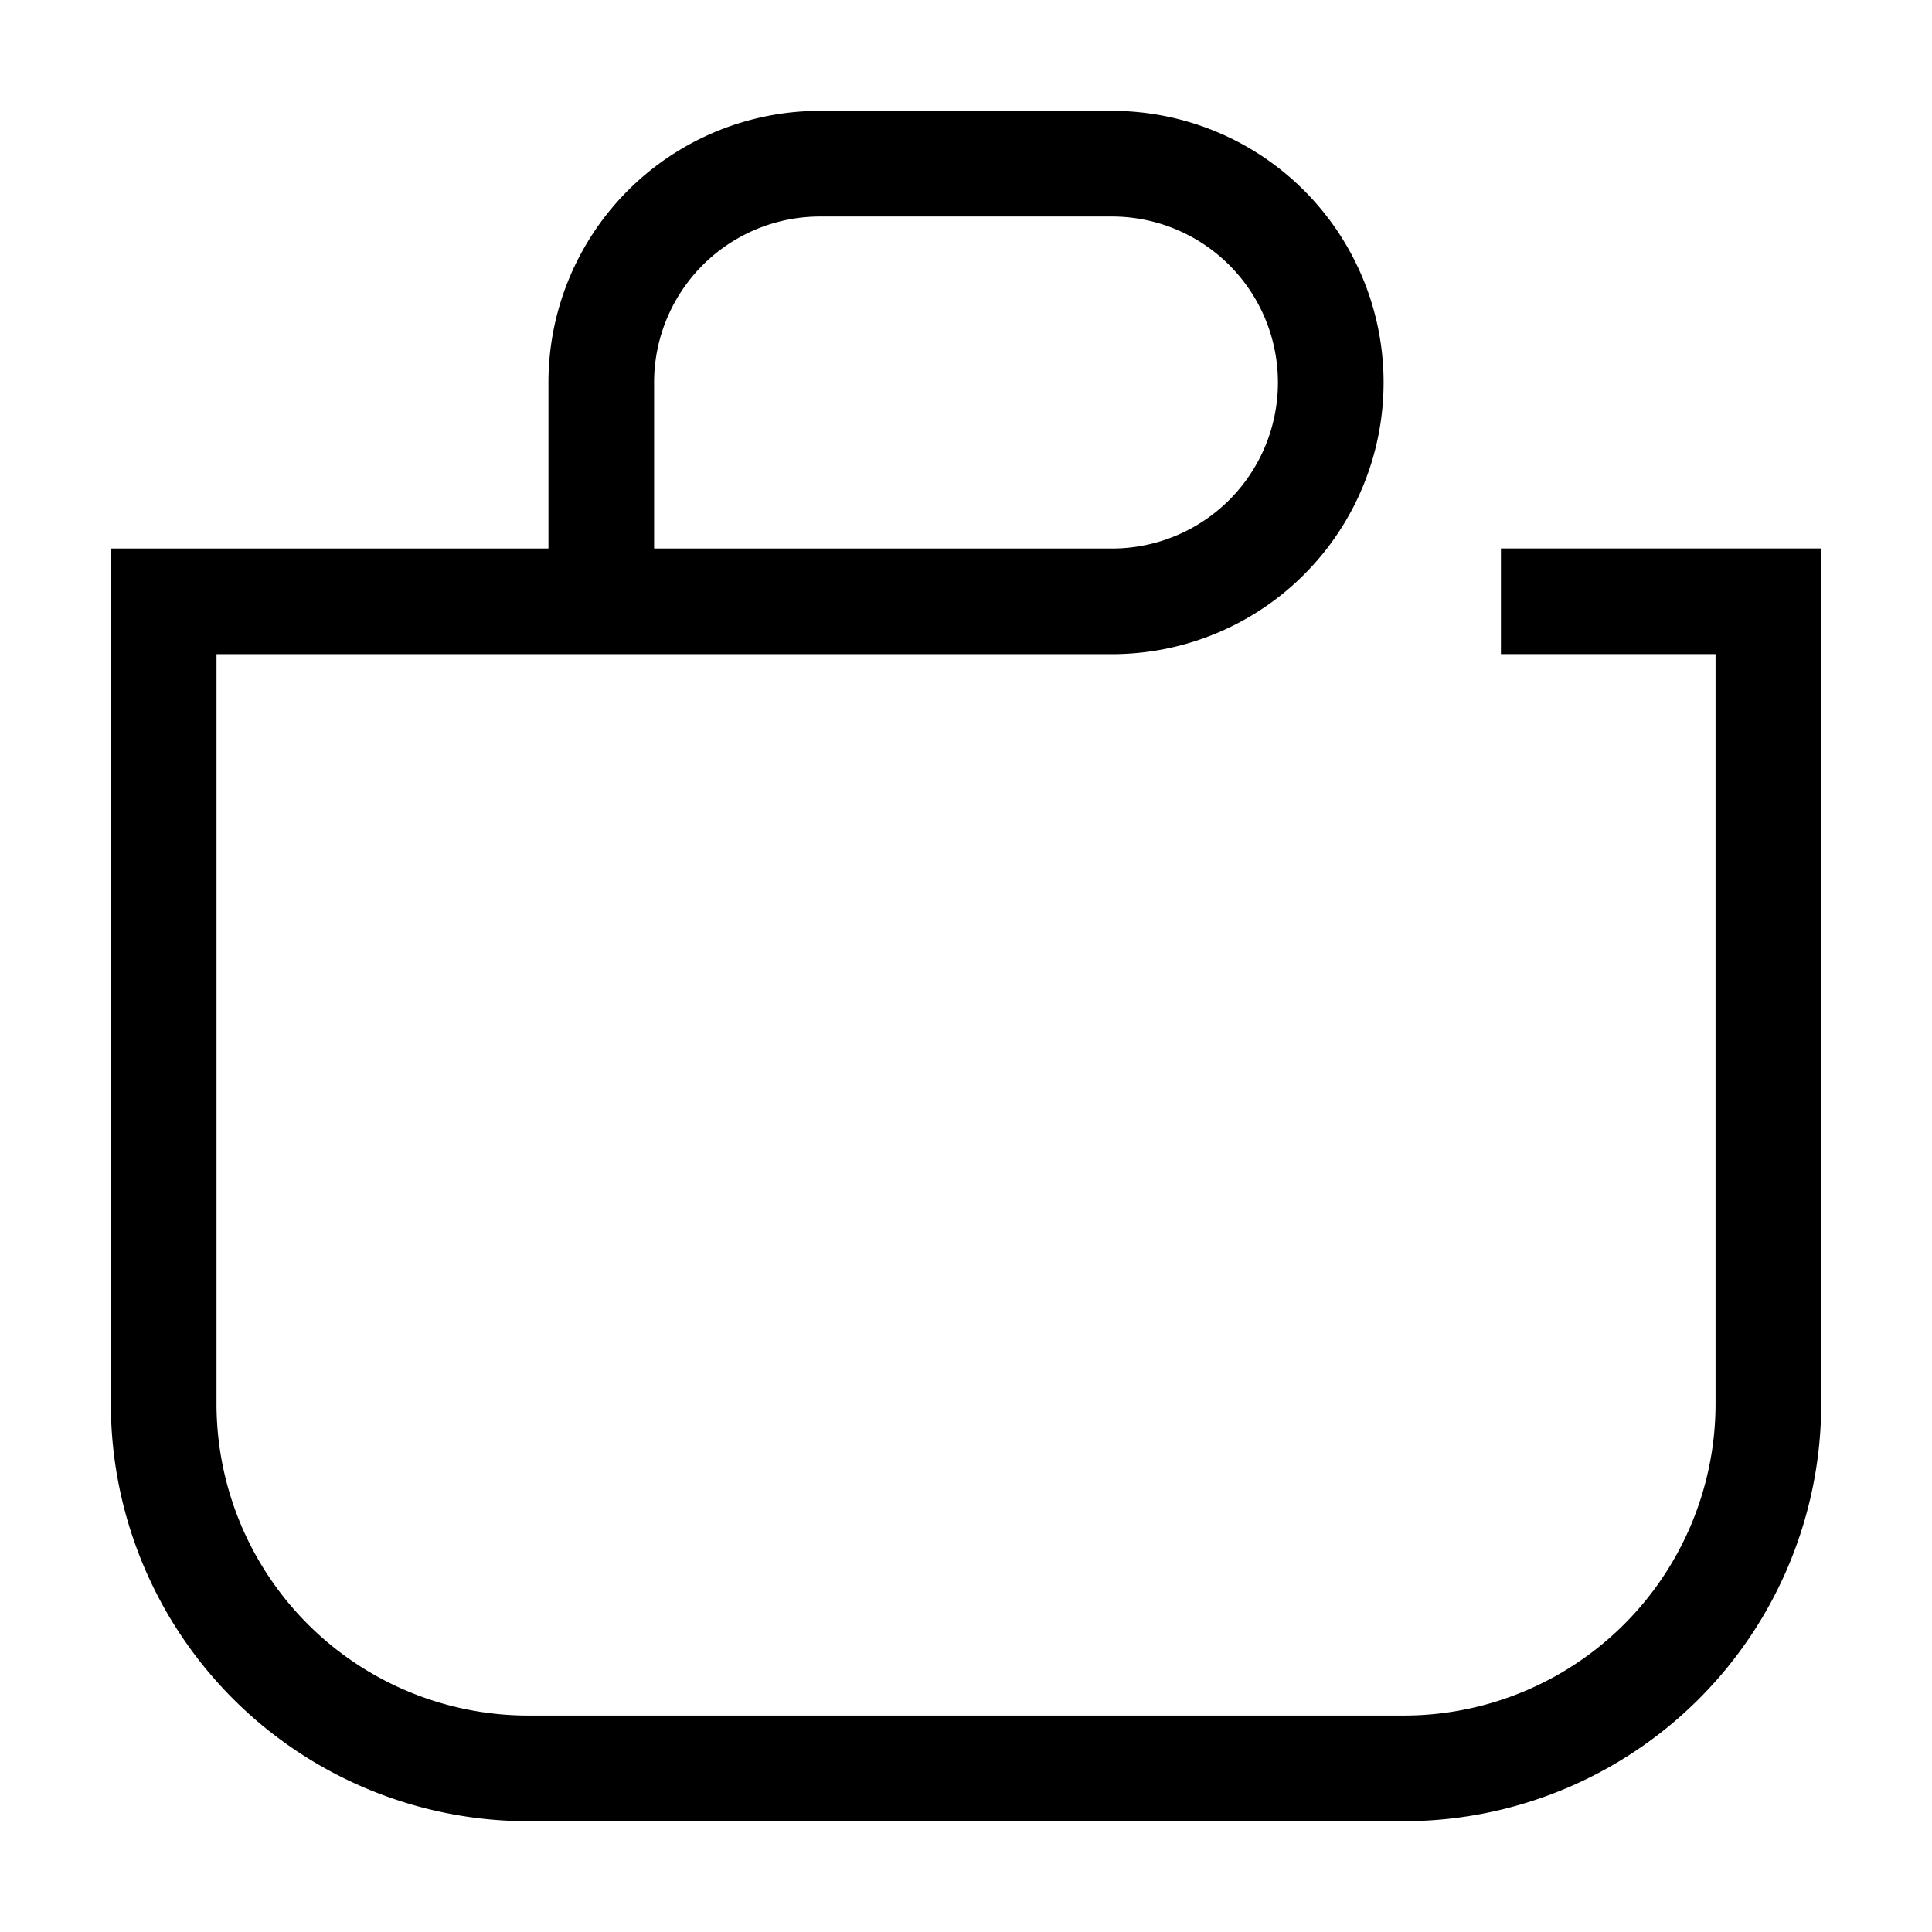 <?xml version="1.0" encoding="utf-8"?>
<svg width="32" height="32" viewBox="0 0 32 32" xml:space="preserve" xmlns="http://www.w3.org/2000/svg">
    <path stroke="#000" fill="none" stroke-width="1.75" d="M 9.959,9.959 V 6.335 A 3.624,3.624 0 0 1 13.584,2.711 h 4.833 a 3.624,3.624 0 1 1 0,7.249 H 2.711 V 23.249 a 6.041,6.041 0 0 0 6.041,6.041 H 23.249 a 6.041,6.041 0 0 0 6.041,-6.041 V 9.959 h -4.43"></path>
</svg>